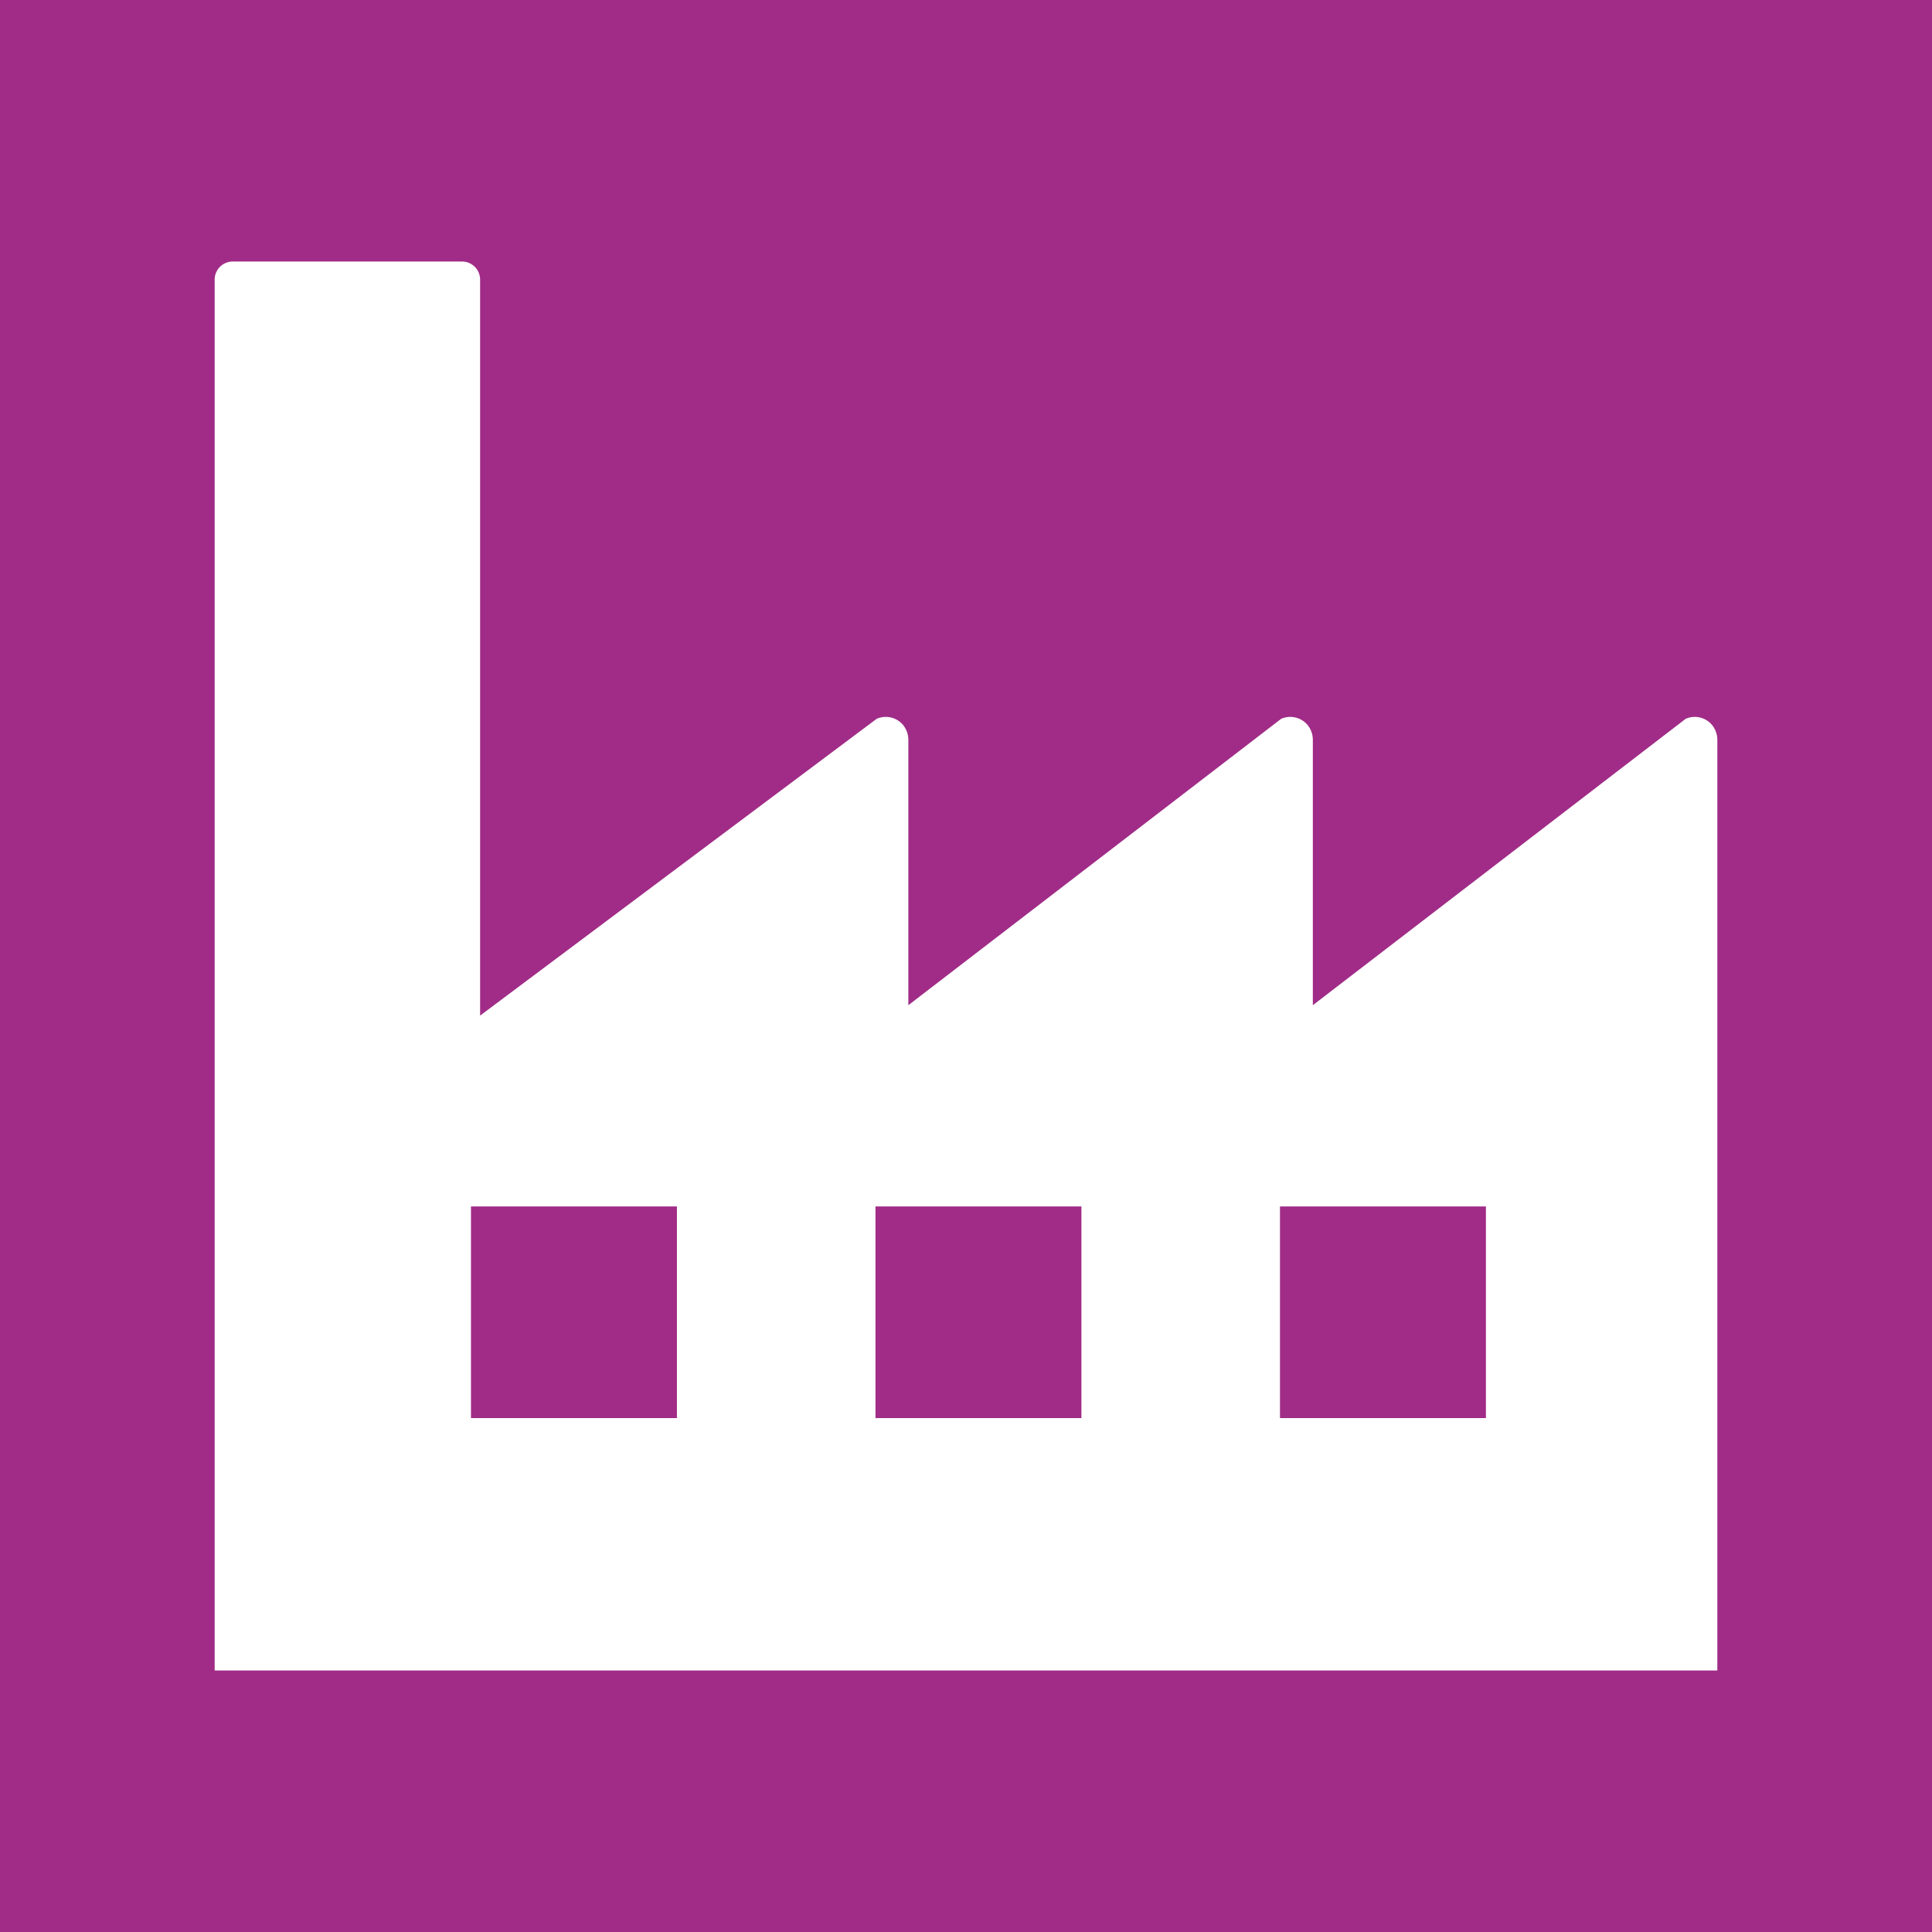 <svg xmlns="http://www.w3.org/2000/svg" viewBox="0 0 900 900"><path fill="#a02c87" d="M0 0h900v900H0z"/><path fill="#fff" d="M797.35 337.5a10.52 10.52 0 0 0-12.1-2.65L611.57 468.26V344.87a11 11 0 0 0-2.65-7.38 10.54 10.54 0 0 0-12.1-2.64L423.14 468.26v-123.4a11 11 0 0 0-2.66-7.38 10.54 10.54 0 0 0-12.09-2.63L223.65 473.11V130.24a8.42 8.42 0 0 0-8.42-8.41H108.41a8.42 8.42 0 0 0-8.41 8.41v647.93h700V344.88a11 11 0 0 0-2.65-7.38zM315.34 562v98.6H219.4V562zm188.43 0v98.6h-95.94V562zm188.43 0v98.6h-95.94V562z"/></svg>
